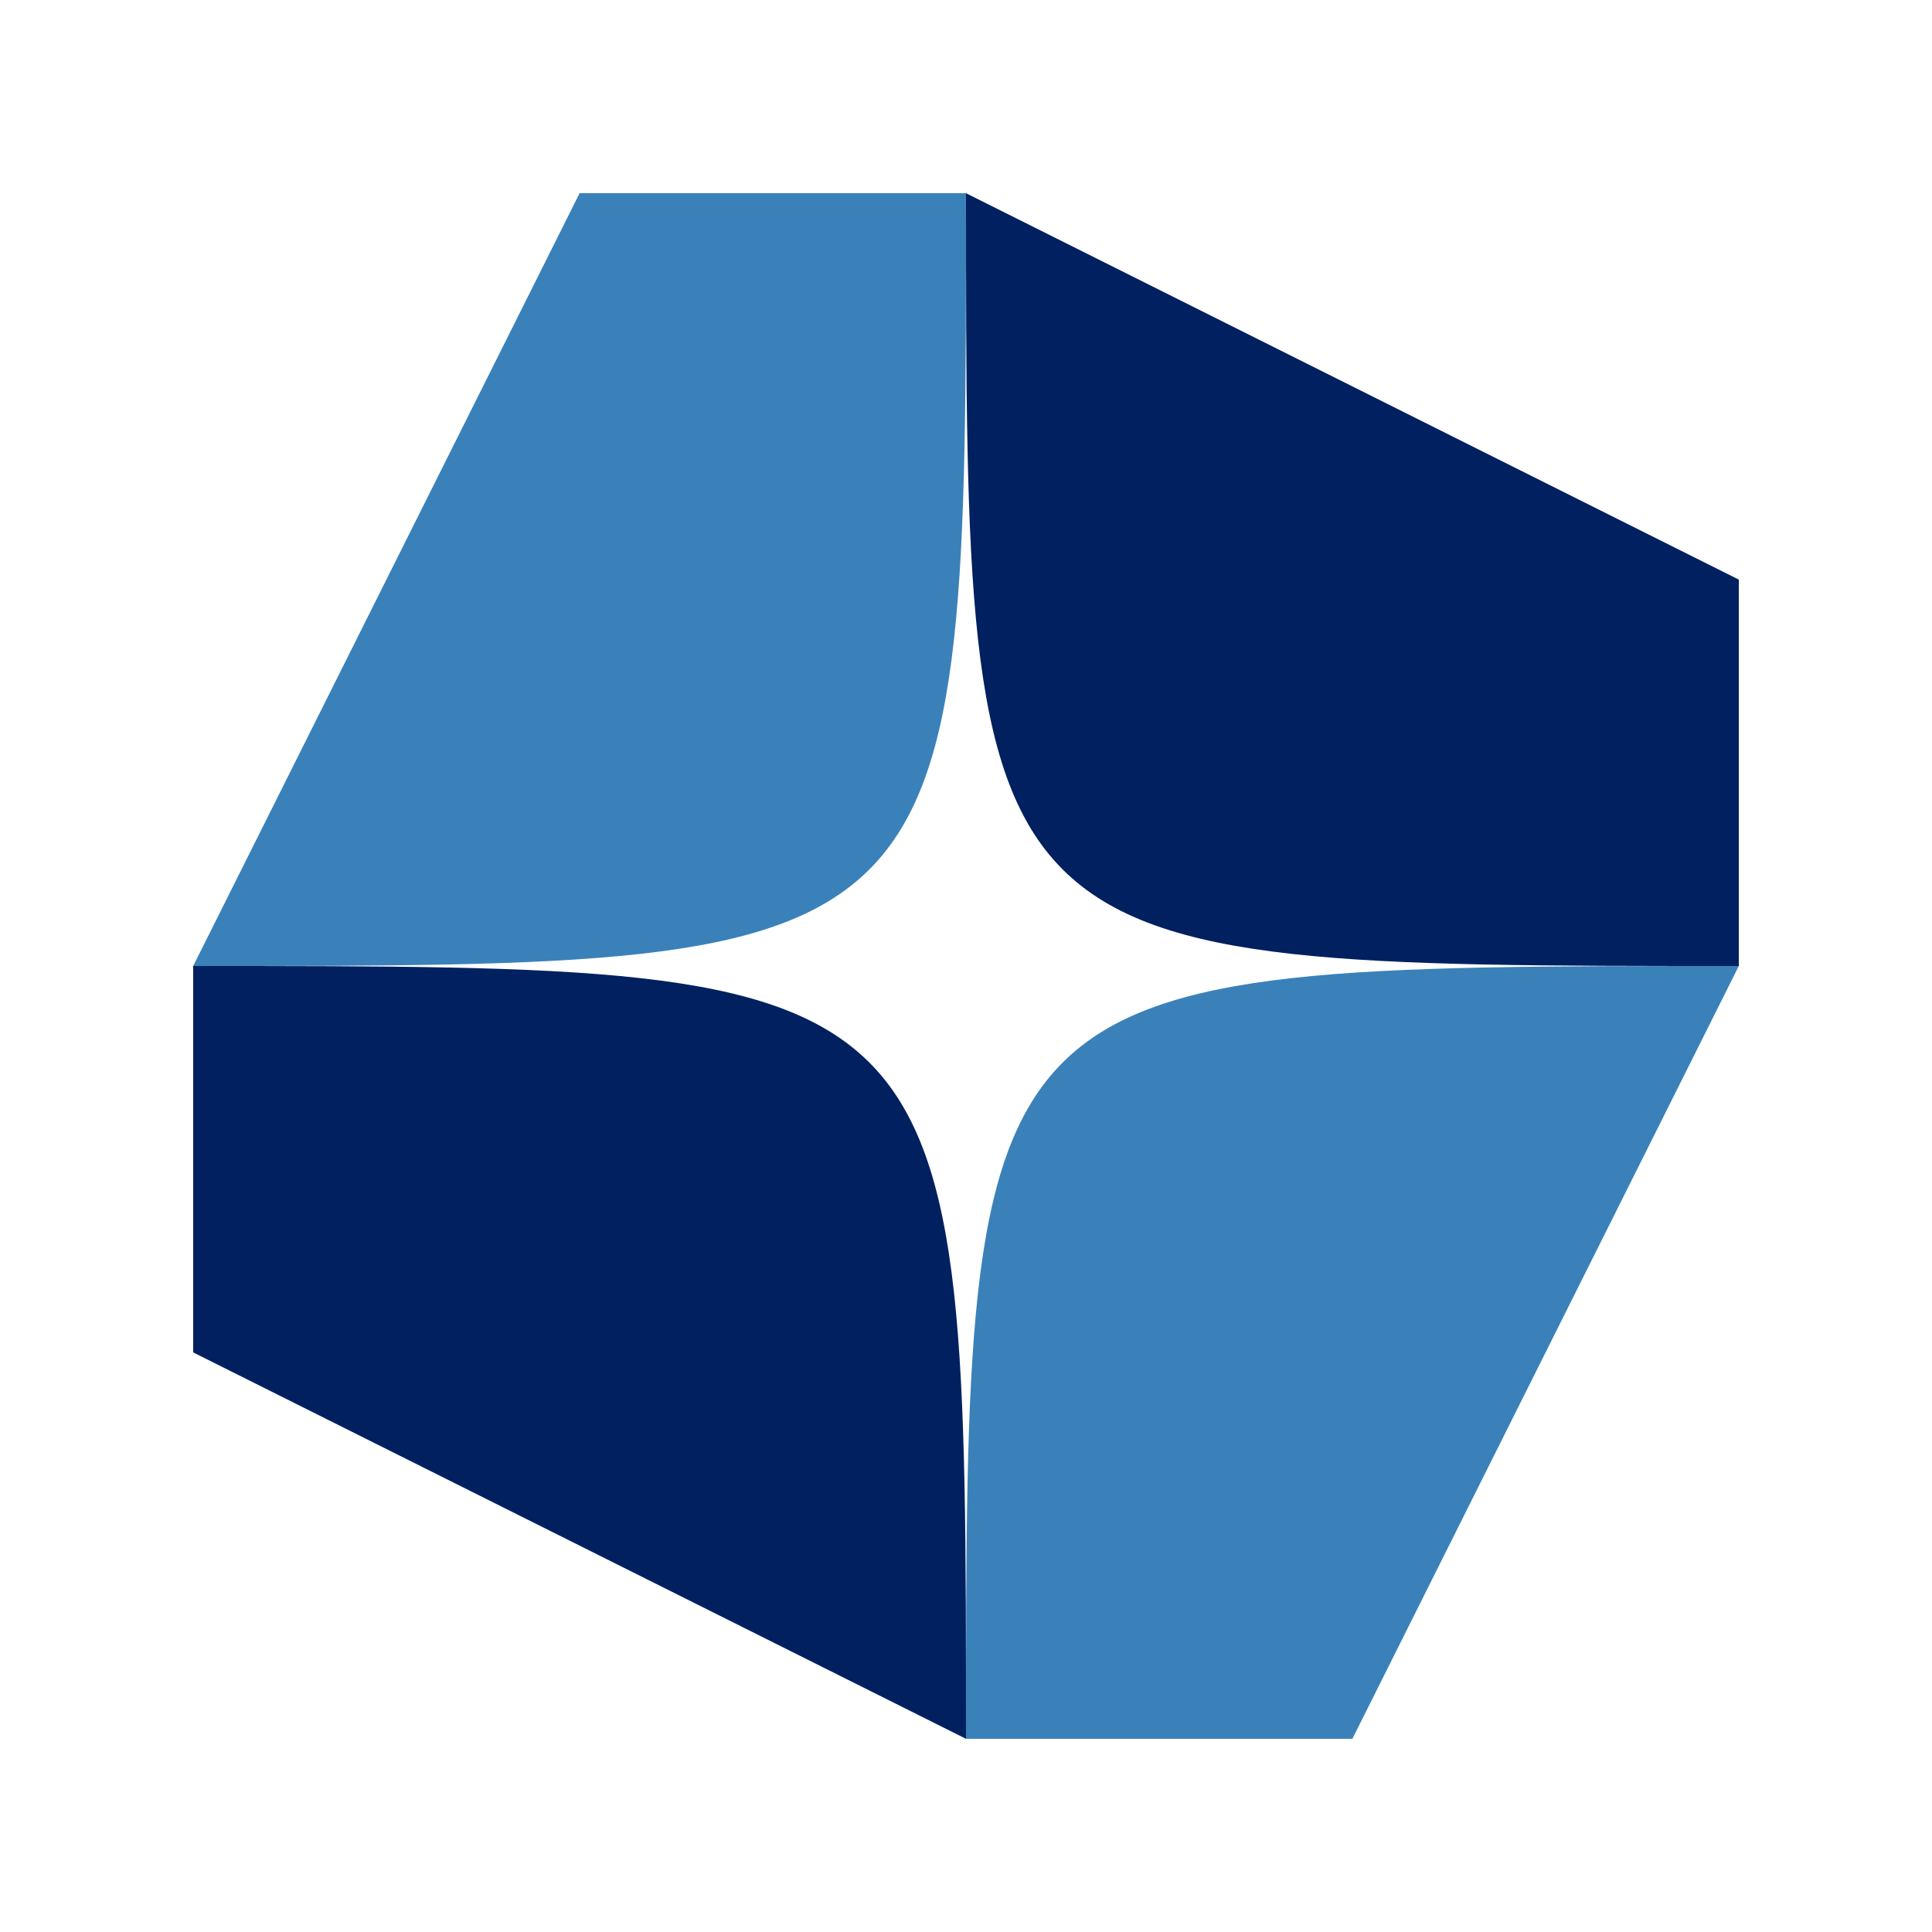 <svg width="80" height="80" viewBox="0 0 80 80" fill="none" xmlns="http://www.w3.org/2000/svg">
<path d="M72 40V24L40 8C40 40 40 40 72 40Z" fill="#002060"/>
<path d="M40 72L56 72L72 40C40 40 40 40 40 72Z" fill="#3A81BA"/>
<path d="M8 40L8 56L40 72C40 40 40 40 8 40Z" fill="#002060"/>
<path d="M40 8H24L8 40C40 40 40 40 40 8Z" fill="#3A81BA"/>
</svg>

